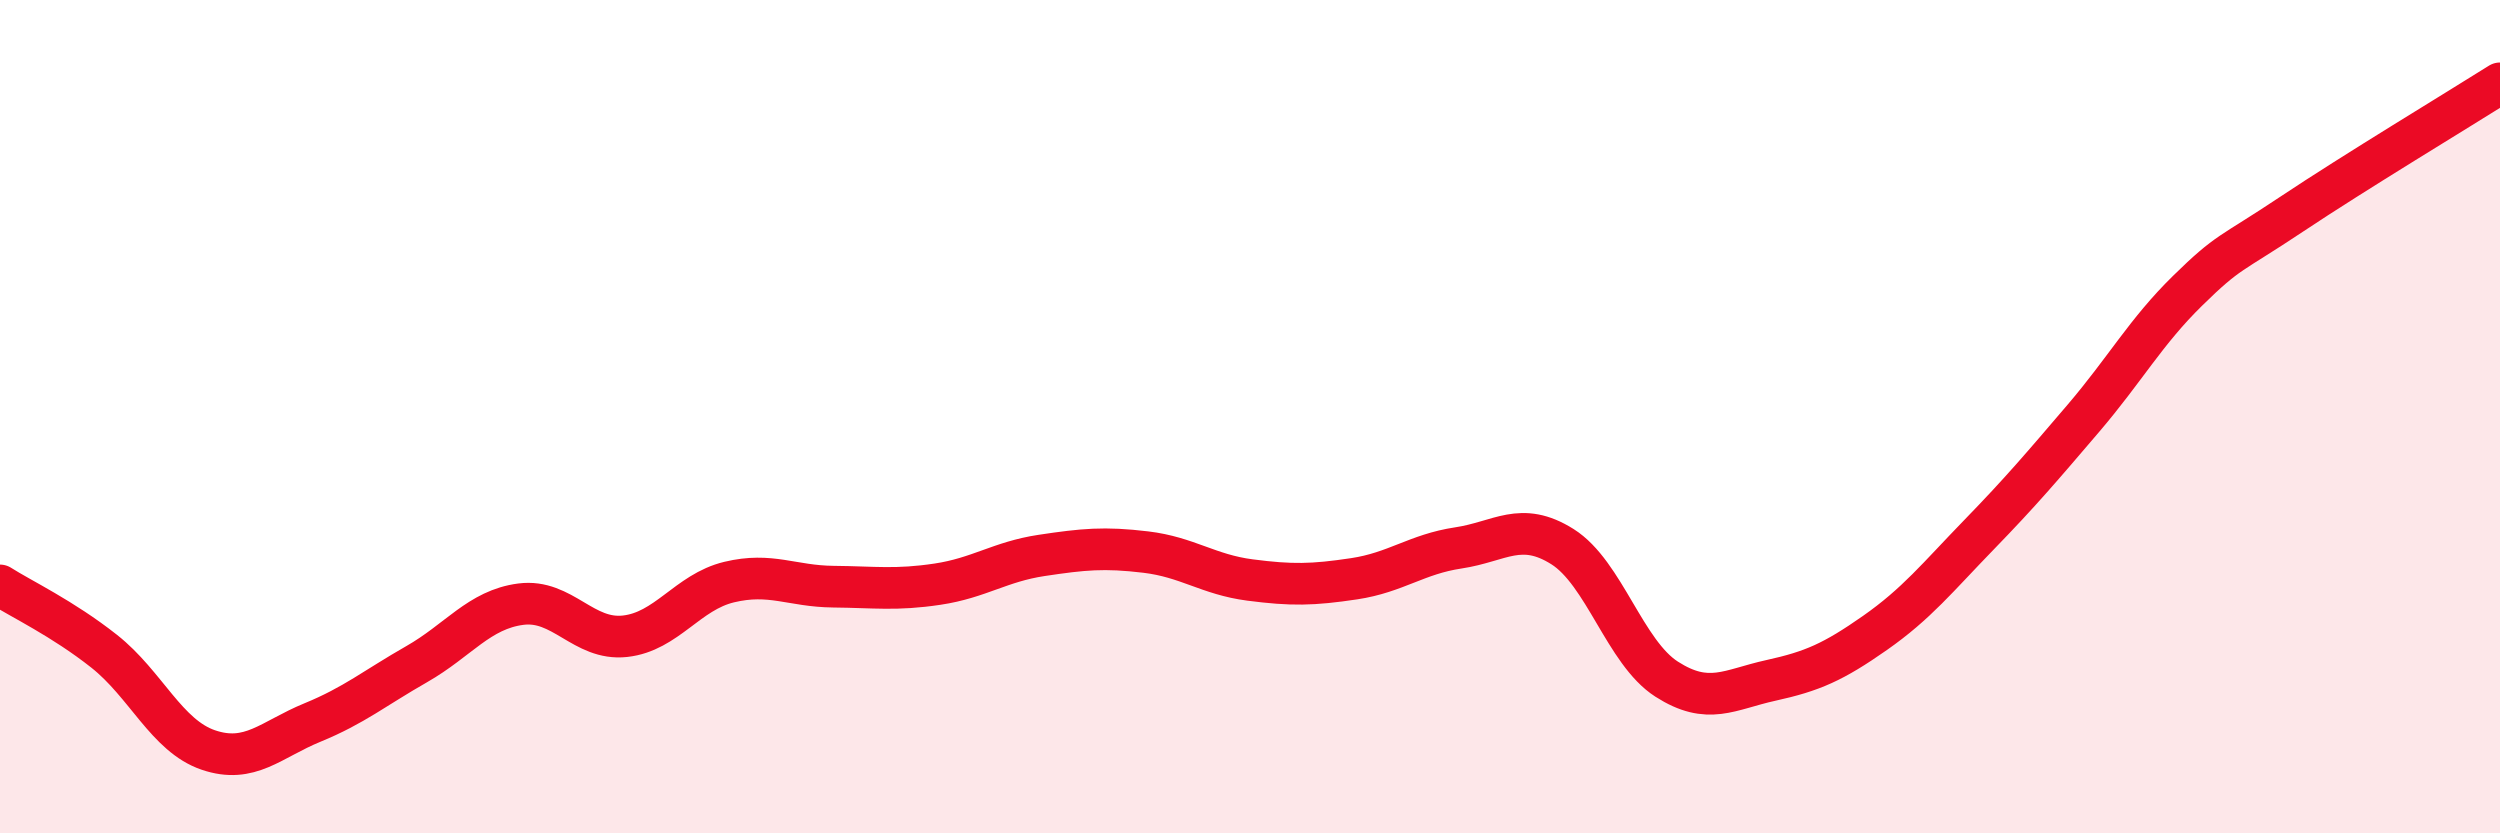 
    <svg width="60" height="20" viewBox="0 0 60 20" xmlns="http://www.w3.org/2000/svg">
      <path
        d="M 0,14.05 C 0.5,14.37 1.5,14.84 2.5,15.63 C 3.5,16.42 4,17.66 5,18 C 6,18.34 6.5,17.75 7.5,17.34 C 8.5,16.93 9,16.51 10,15.94 C 11,15.37 11.5,14.63 12.5,14.5 C 13.5,14.37 14,15.38 15,15.27 C 16,15.16 16.5,14.21 17.5,13.97 C 18.5,13.73 19,14.07 20,14.08 C 21,14.09 21.5,14.17 22.5,14.02 C 23.5,13.87 24,13.48 25,13.33 C 26,13.18 26.5,13.13 27.5,13.25 C 28.5,13.37 29,13.79 30,13.92 C 31,14.05 31.5,14.04 32.5,13.89 C 33.5,13.74 34,13.3 35,13.15 C 36,13 36.5,12.49 37.5,13.12 C 38.5,13.75 39,15.66 40,16.3 C 41,16.94 41.5,16.55 42.5,16.33 C 43.5,16.11 44,15.89 45,15.19 C 46,14.49 46.5,13.86 47.5,12.83 C 48.5,11.8 49,11.21 50,10.04 C 51,8.87 51.5,7.96 52.5,6.98 C 53.5,6 53.5,6.14 55,5.14 C 56.5,4.14 59,2.63 60,2L60 20L0 20Z"
        fill="#EB0A25"
        opacity="0.1"
        stroke-linecap="round"
        stroke-linejoin="round"
      />
      <path
        d="M 0,14.05 C 0.5,14.37 1.5,14.84 2.5,15.63 C 3.5,16.42 4,17.66 5,18 C 6,18.34 6.5,17.75 7.5,17.34 C 8.5,16.93 9,16.51 10,15.94 C 11,15.37 11.5,14.63 12.5,14.5 C 13.5,14.37 14,15.38 15,15.27 C 16,15.16 16.5,14.21 17.5,13.97 C 18.5,13.73 19,14.07 20,14.08 C 21,14.09 21.5,14.17 22.5,14.02 C 23.5,13.87 24,13.48 25,13.33 C 26,13.18 26.5,13.13 27.5,13.25 C 28.5,13.37 29,13.79 30,13.92 C 31,14.05 31.5,14.04 32.5,13.89 C 33.5,13.74 34,13.3 35,13.15 C 36,13 36.5,12.49 37.5,13.12 C 38.5,13.75 39,15.66 40,16.3 C 41,16.94 41.5,16.55 42.5,16.33 C 43.5,16.11 44,15.89 45,15.19 C 46,14.49 46.5,13.86 47.5,12.83 C 48.5,11.8 49,11.21 50,10.04 C 51,8.87 51.5,7.96 52.5,6.98 C 53.5,6 53.5,6.14 55,5.14 C 56.5,4.14 59,2.63 60,2"
        stroke="#EB0A25"
        stroke-width="1"
        fill="none"
        stroke-linecap="round"
        stroke-linejoin="round"
      />
    </svg>
  